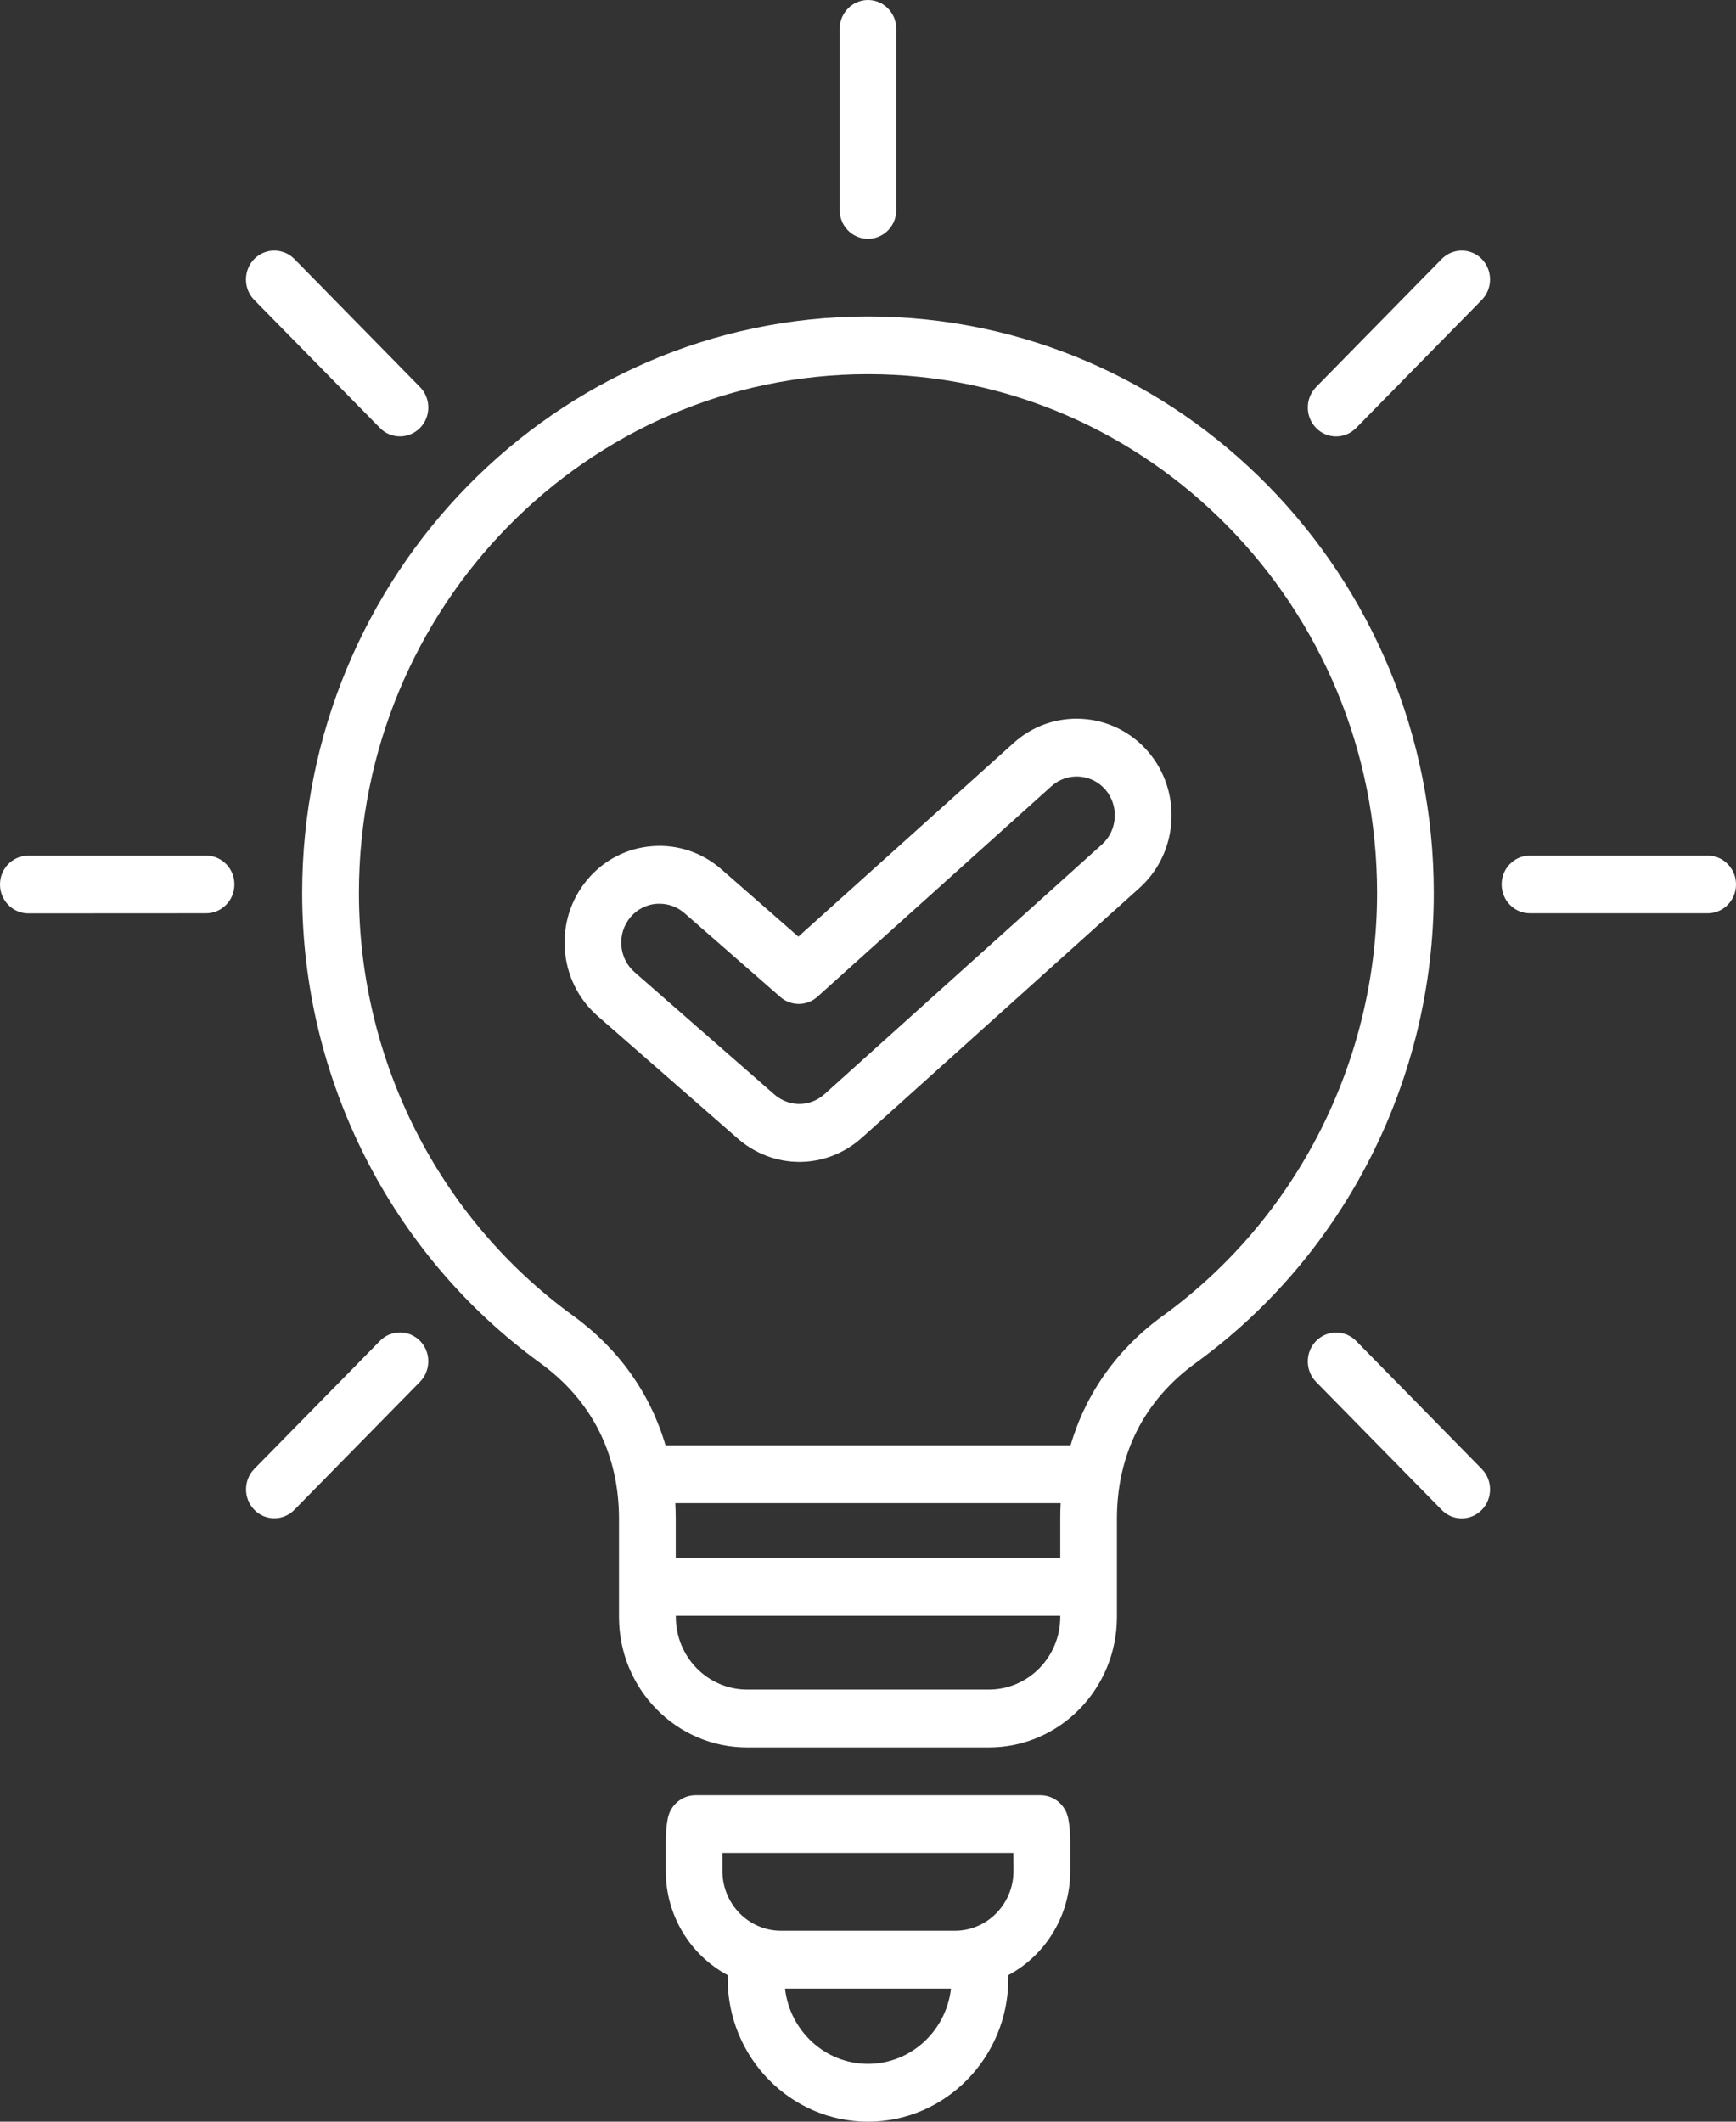 <svg width="36" height="44" viewBox="0 0 36 44" fill="none" xmlns="http://www.w3.org/2000/svg">
<rect x="0" y="0" width="36" height="44" fill="#333333" stroke="none"/>
<path d="M18 6.563C11.53 6.563 6.266 11.926 6.266 18.519C6.266 22.38 8.111 26.022 11.201 28.265C12.271 29.041 12.836 30.157 12.836 31.497V33.533C12.836 35.026 14.027 36.239 15.491 36.239H20.507C21.971 36.239 23.162 35.026 23.162 33.533V31.497C23.162 30.159 23.727 29.041 24.797 28.265C27.888 26.023 29.733 22.378 29.733 18.519C29.733 11.926 24.47 6.563 18 6.563ZM21.987 32.309H14.013V31.495C14.013 31.386 14.009 31.279 14.004 31.173H21.995C21.989 31.28 21.987 31.387 21.987 31.495L21.987 32.309ZM20.507 35.039H15.493C14.678 35.039 14.015 34.363 14.015 33.533V33.508H21.987V33.533C21.987 34.363 21.323 35.039 20.507 35.039ZM24.116 27.286C23.167 27.974 22.514 28.9 22.201 29.974H13.801C13.487 28.901 12.833 27.974 11.885 27.286C9.104 25.269 7.443 21.991 7.443 18.517C7.443 12.586 12.18 7.76 18 7.76C23.821 7.76 28.557 12.586 28.557 18.517C28.557 21.991 26.896 25.269 24.117 27.286H24.116ZM4.861 18.341C4.861 18.673 4.597 18.94 4.273 18.94L0.588 18.942C0.264 18.942 0 18.673 0 18.343C0 18.011 0.264 17.744 0.588 17.744H4.273C4.599 17.743 4.861 18.011 4.861 18.341ZM8.71 27.808C8.939 28.041 8.939 28.42 8.71 28.656L6.105 31.31C5.989 31.428 5.839 31.486 5.689 31.486C5.539 31.486 5.388 31.428 5.274 31.31C5.045 31.077 5.045 30.696 5.274 30.462L7.879 27.808C8.108 27.574 8.481 27.574 8.71 27.808ZM5.272 6.22C5.043 5.987 5.043 5.608 5.272 5.372C5.501 5.139 5.875 5.139 6.105 5.372L8.71 8.027C8.939 8.26 8.939 8.641 8.71 8.875C8.594 8.992 8.444 9.05 8.294 9.05C8.143 9.05 7.993 8.992 7.879 8.875L5.272 6.22ZM17.412 4.354V0.6C17.412 0.269 17.676 0 18 0C18.324 0 18.587 0.269 18.587 0.599V4.354C18.587 4.686 18.324 4.953 18 4.953C17.676 4.954 17.412 4.686 17.412 4.354ZM30.728 30.464C30.957 30.698 30.957 31.079 30.728 31.312C30.612 31.43 30.462 31.488 30.312 31.488C30.161 31.488 30.011 31.43 29.897 31.312L27.292 28.658C27.063 28.424 27.063 28.043 27.292 27.81C27.521 27.576 27.895 27.576 28.124 27.81L30.728 30.464ZM30.728 5.372C30.957 5.606 30.957 5.985 30.728 6.22L28.123 8.875C28.007 8.993 27.857 9.051 27.707 9.051C27.556 9.051 27.406 8.993 27.292 8.875C27.063 8.641 27.063 8.262 27.292 8.027L29.897 5.372C30.126 5.139 30.499 5.139 30.728 5.372ZM36 18.341C36 18.673 35.736 18.94 35.413 18.94H31.727C31.401 18.94 31.14 18.671 31.14 18.341C31.14 18.009 31.403 17.743 31.727 17.743H35.413C35.736 17.743 36 18.011 36 18.341ZM21.575 37.23H14.425C14.14 37.23 13.898 37.436 13.846 37.72C13.82 37.866 13.806 38.013 13.806 38.161V38.801C13.806 39.737 14.327 40.552 15.09 40.961V41.035C15.09 42.669 16.396 44 18 44C19.604 44 20.91 42.669 20.91 41.035V40.961C21.672 40.552 22.194 39.739 22.194 38.801V38.161C22.194 38.013 22.18 37.864 22.154 37.72C22.102 37.436 21.86 37.23 21.575 37.23ZM18 42.801C17.113 42.801 16.379 42.118 16.279 41.24H19.721C19.621 42.118 18.887 42.801 18 42.801ZM21.017 38.802C21.017 39.485 20.471 40.041 19.8 40.041H16.198C15.527 40.041 14.981 39.485 14.981 38.802V38.428H21.015L21.017 38.802ZM21.022 15.406L16.556 19.424L14.957 18.025C14.559 17.678 14.051 17.507 13.525 17.548C13 17.588 12.523 17.834 12.181 18.241C11.475 19.08 11.57 20.35 12.393 21.07L15.293 23.606C15.667 23.933 16.122 24.096 16.577 24.096C17.04 24.096 17.504 23.928 17.879 23.589L23.631 18.413C24.444 17.681 24.521 16.41 23.803 15.581C23.083 14.752 21.835 14.674 21.022 15.406ZM22.85 17.514L17.099 22.69C16.799 22.96 16.361 22.962 16.058 22.697L13.158 20.16C12.828 19.871 12.788 19.36 13.074 19.021C13.212 18.858 13.403 18.759 13.615 18.743C13.636 18.742 13.656 18.742 13.677 18.742C13.867 18.742 14.047 18.81 14.192 18.935L16.181 20.675C16.403 20.869 16.734 20.868 16.953 20.669L21.803 16.305C22.13 16.01 22.633 16.041 22.923 16.375C23.209 16.709 23.178 17.221 22.85 17.514Z" fill="white"/>
</svg>

